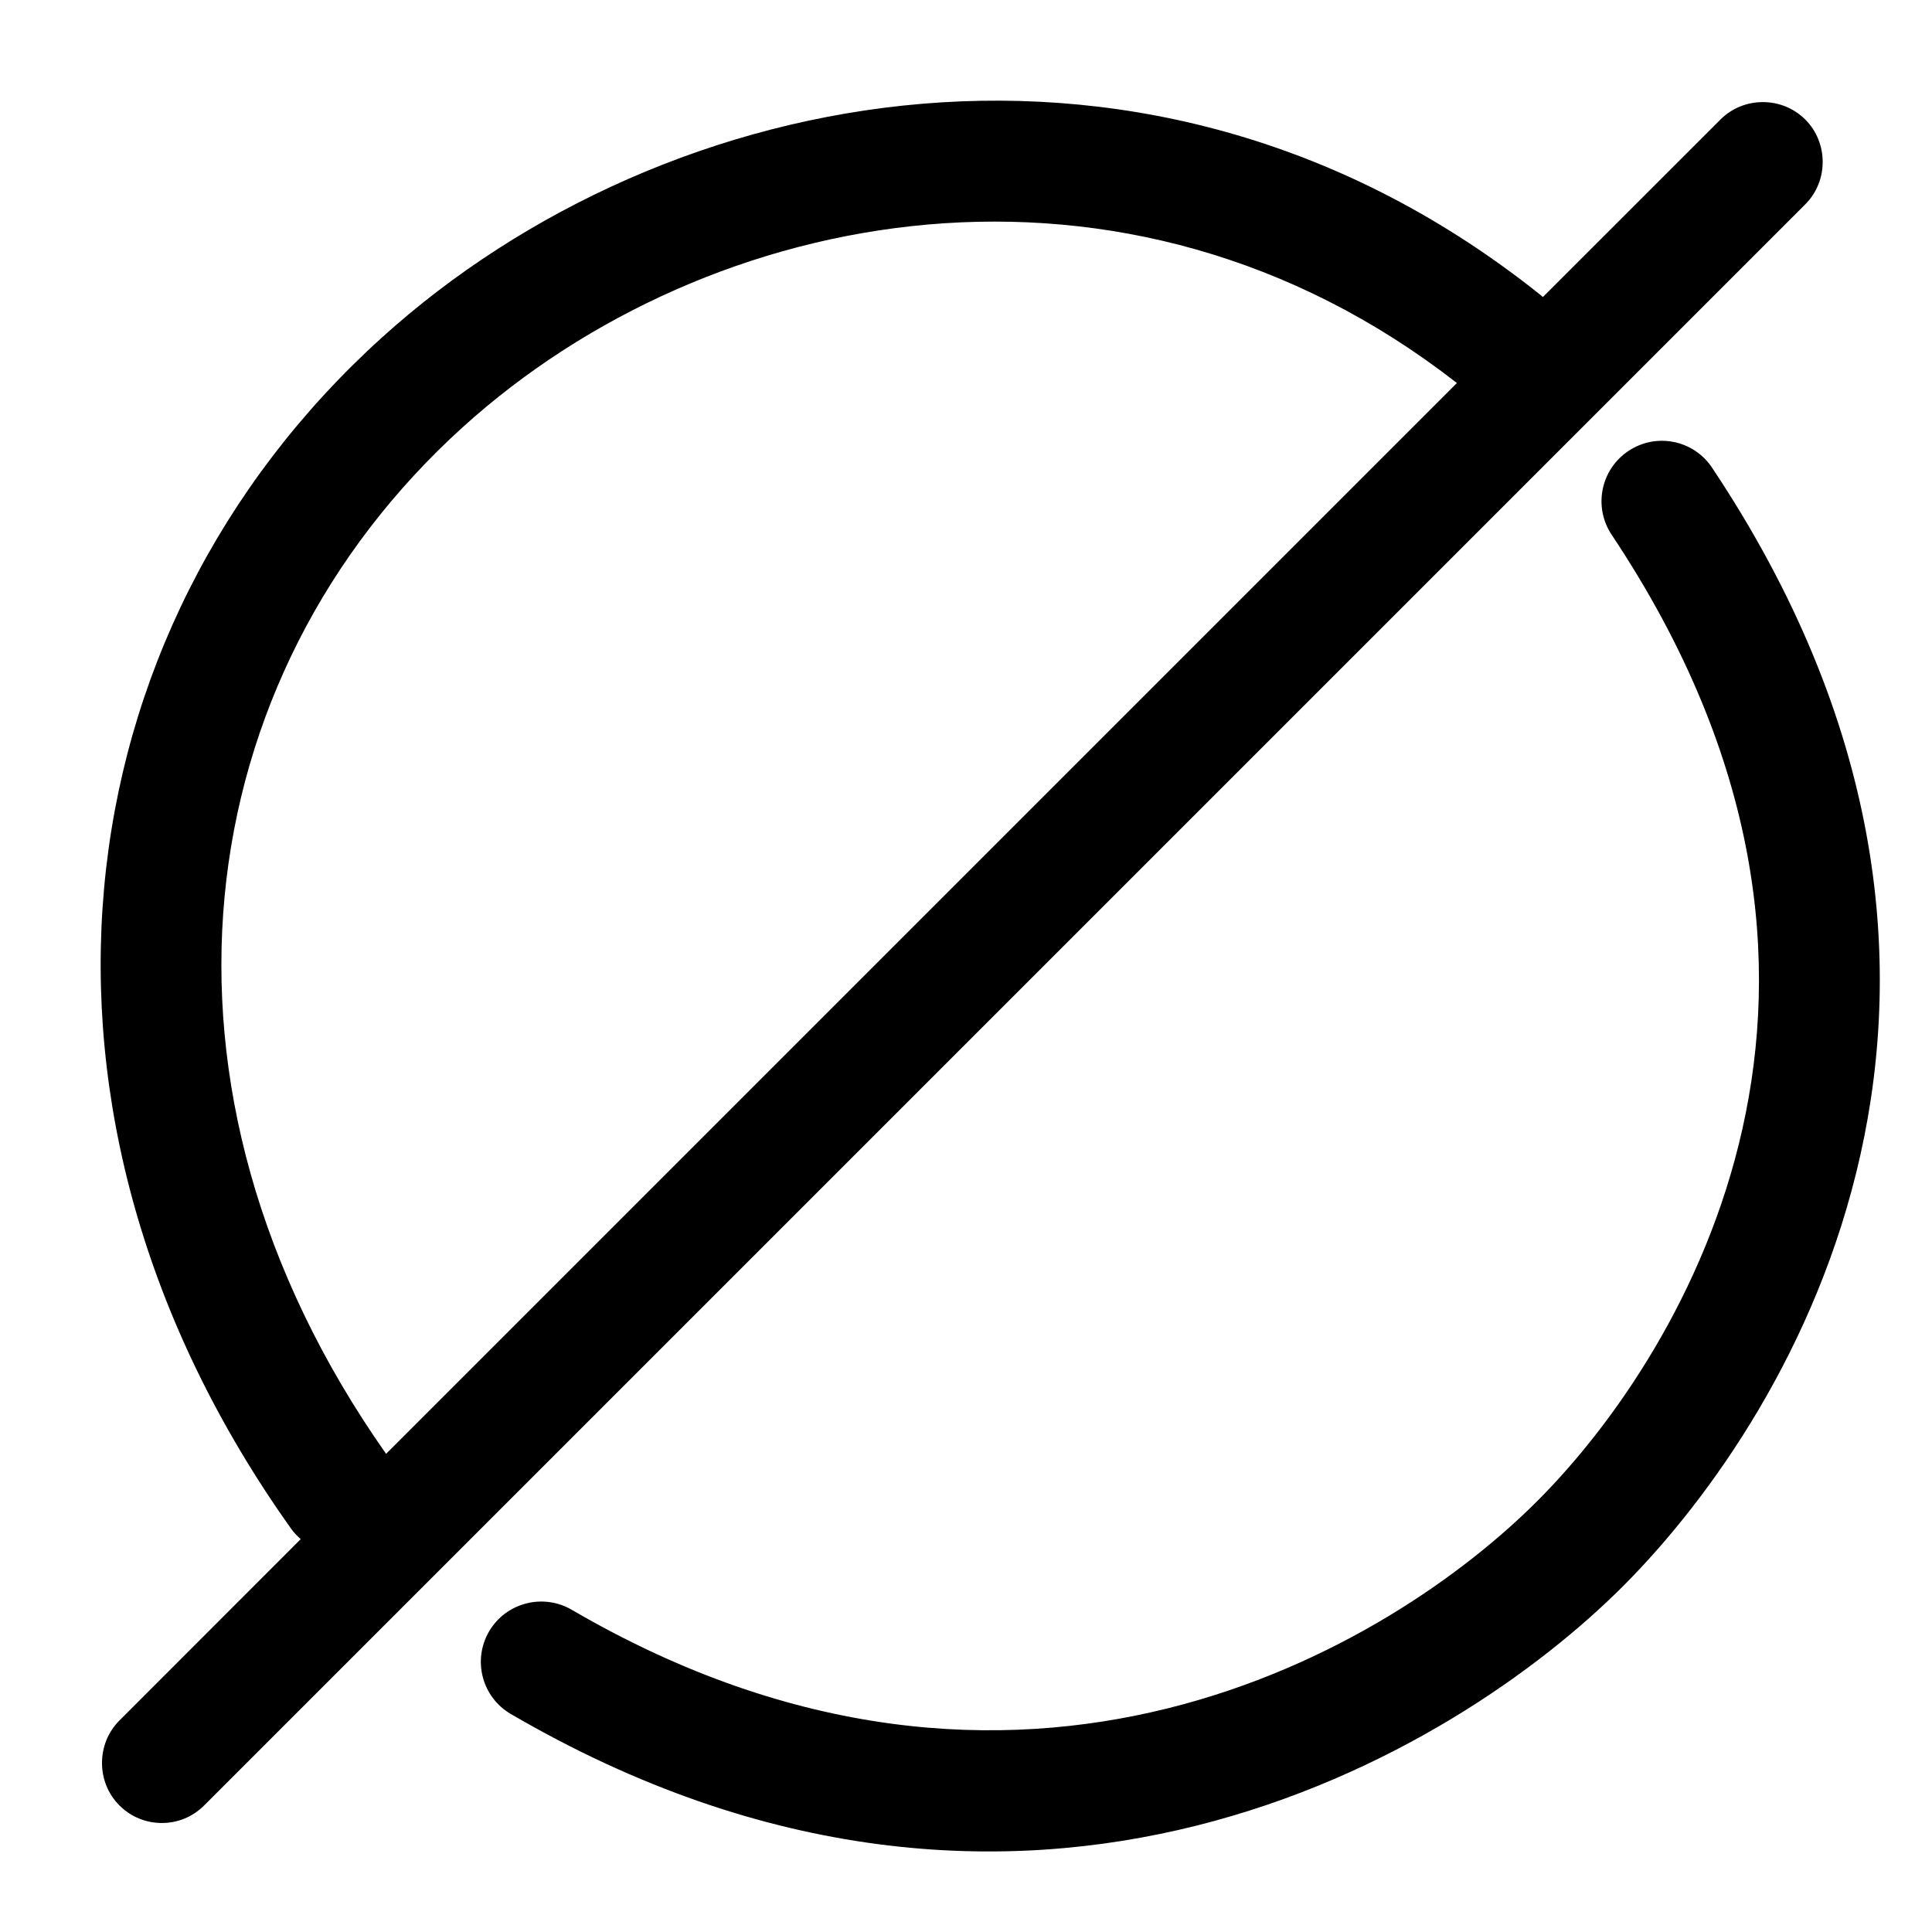 <svg width="24" height="24" viewBox="0 0 24 24" fill="none" xmlns="http://www.w3.org/2000/svg">
<path d="M20.229 5.602C20.573 5.372 21.039 5.465 21.268 5.81C23.372 8.964 23.655 11.909 23.111 14.345C22.574 16.753 21.243 18.614 20.184 19.682C18.079 21.804 12.723 25.012 6.346 21.292C5.988 21.084 5.867 20.625 6.075 20.267C6.284 19.909 6.744 19.789 7.102 19.997C12.657 23.238 17.278 20.481 19.118 18.625C20.031 17.705 21.185 16.085 21.646 14.018C22.101 11.979 21.895 9.454 20.02 6.642C19.791 6.297 19.884 5.832 20.229 5.602ZM4.743 4.194C8.271 1.001 14.325 -0.184 19.139 3.666C19.148 3.674 19.157 3.682 19.166 3.69L21.372 1.485C21.66 1.196 22.137 1.196 22.426 1.485C22.714 1.773 22.714 2.25 22.426 2.538L2.537 22.427C2.388 22.576 2.199 22.646 2.011 22.646C1.822 22.646 1.632 22.576 1.483 22.427C1.195 22.139 1.195 21.662 1.483 21.373L3.736 19.119C3.693 19.082 3.652 19.04 3.617 18.991C-0.046 13.845 0.708 7.846 4.743 4.194ZM18.098 4.758C13.979 1.548 8.811 2.535 5.749 5.306C2.329 8.402 1.596 13.509 4.796 18.06L18.098 4.758Z" fill="black"/>
</svg>
